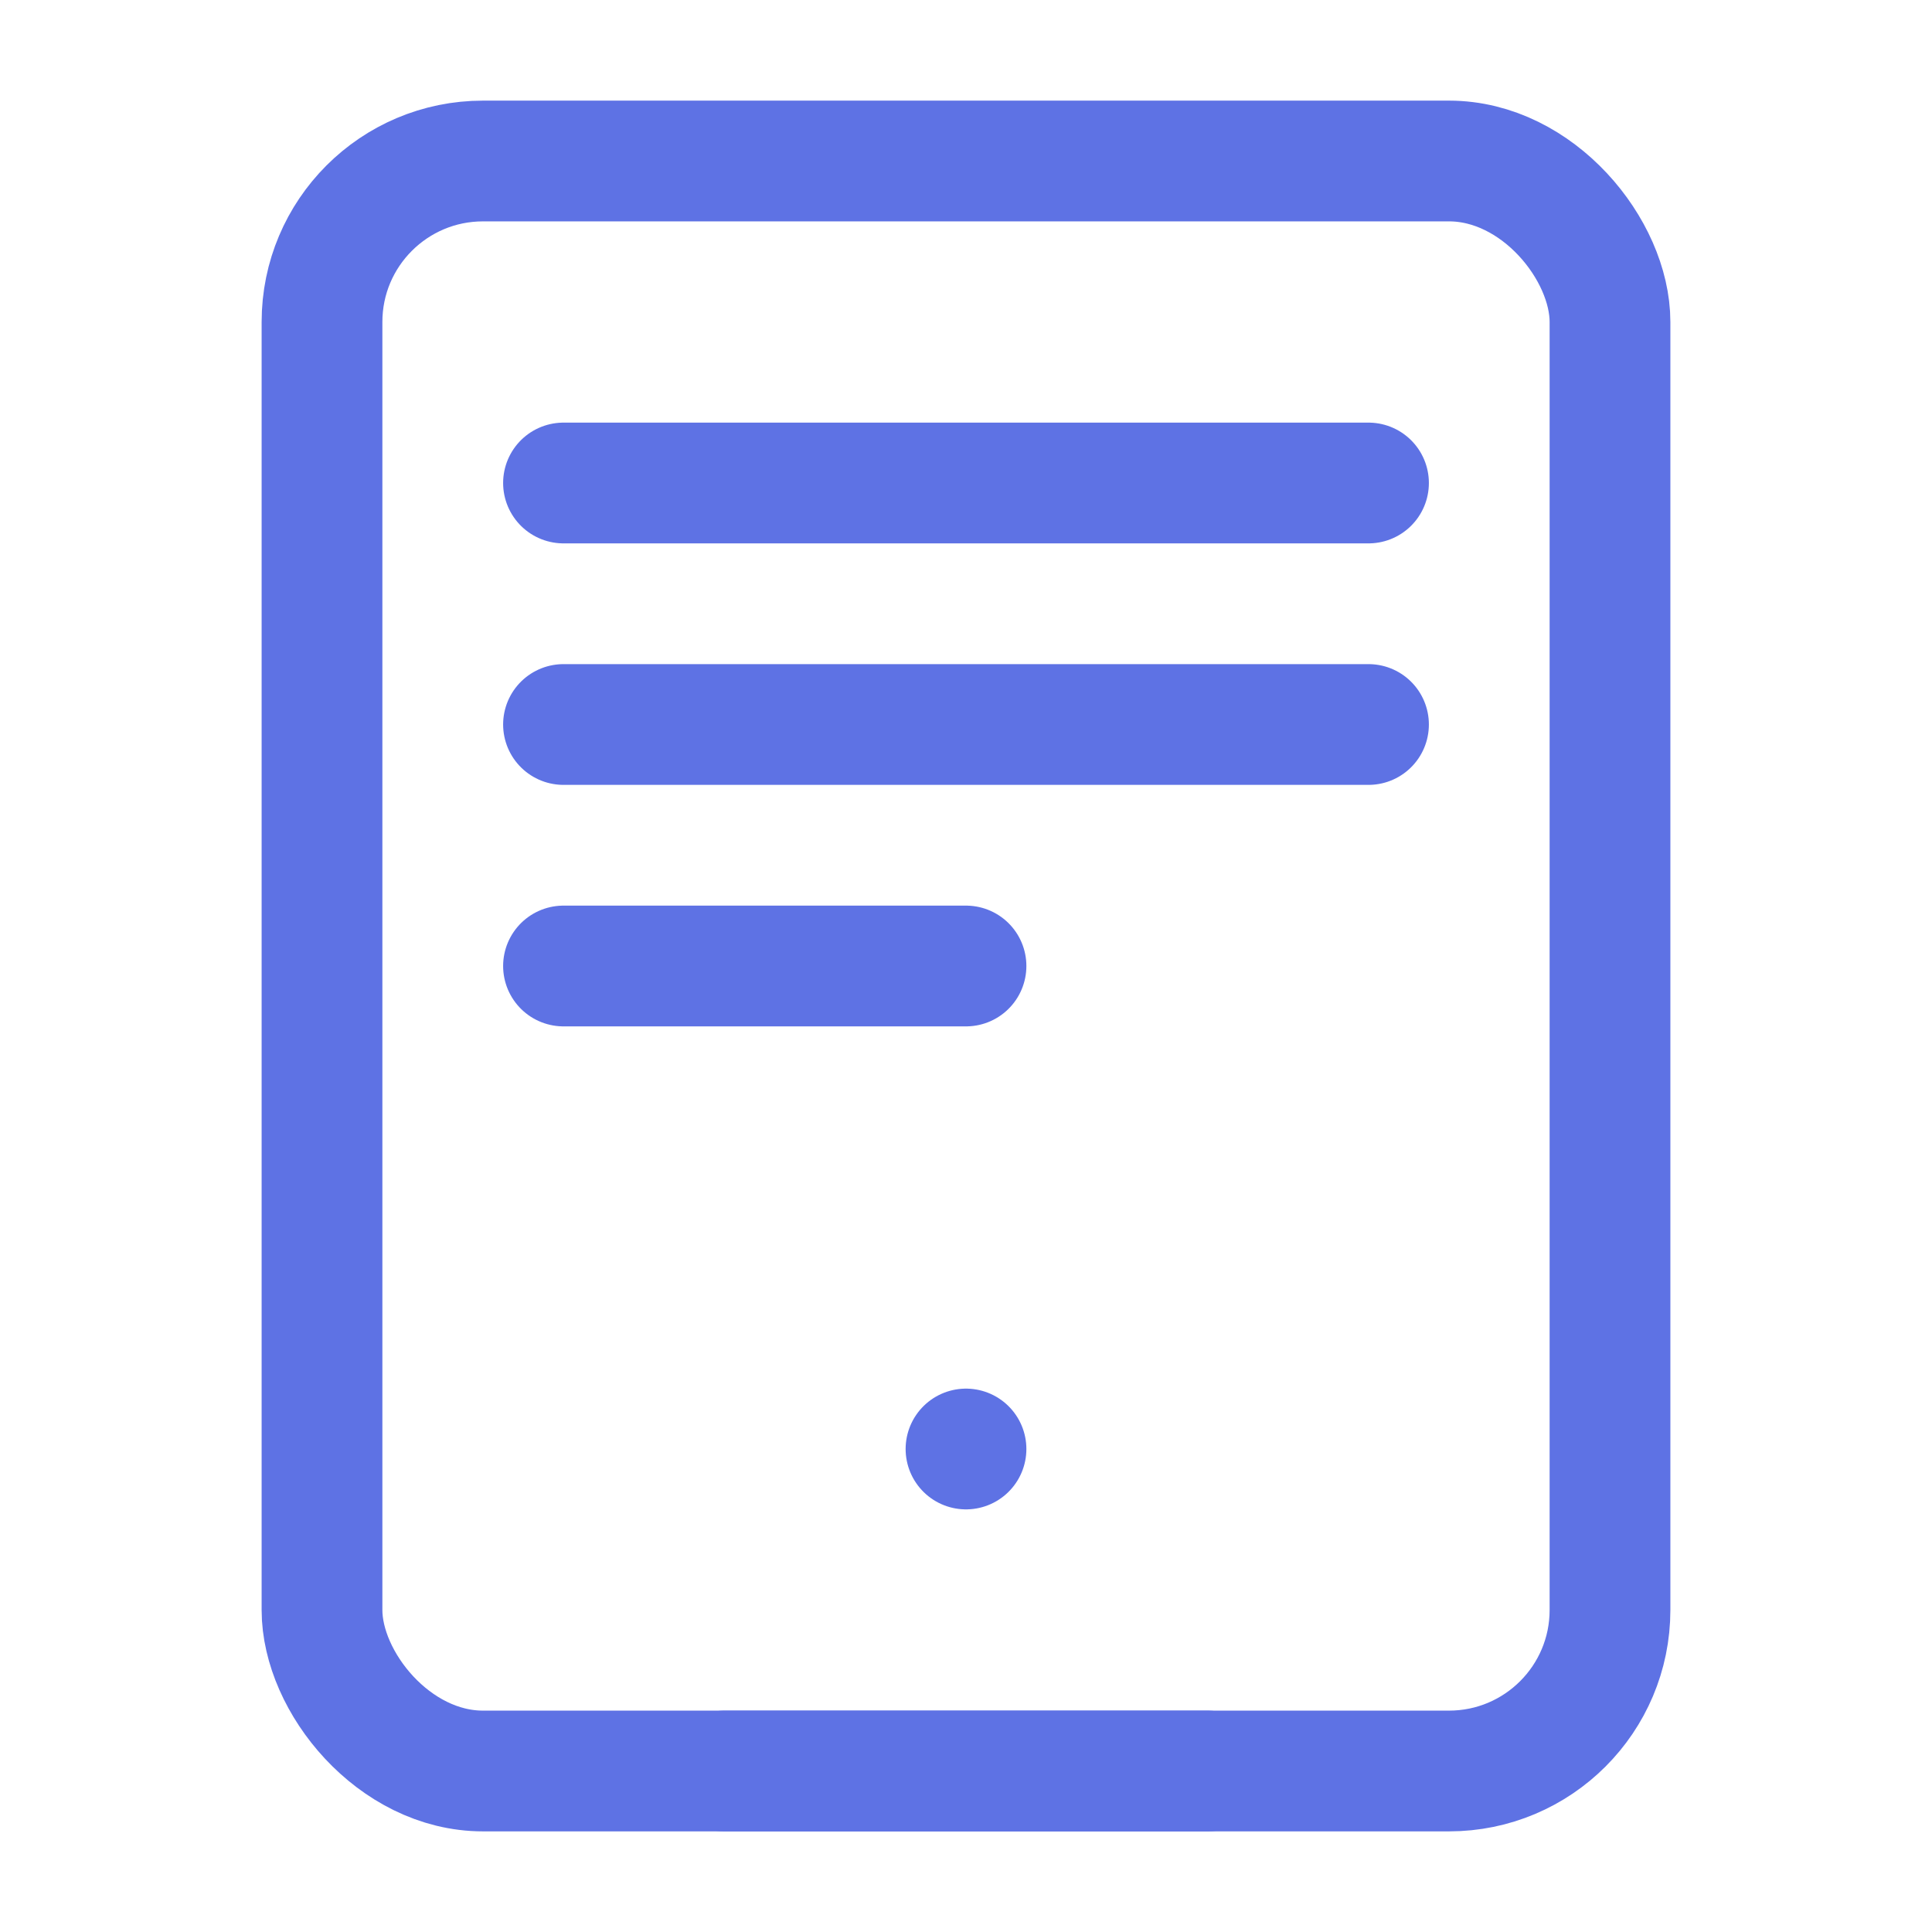 <svg xmlns="http://www.w3.org/2000/svg" width="48" height="48" fill="none" stroke="#5E72E4" stroke-linecap="round" stroke-linejoin="round" stroke-width="1.5" viewBox="0 0 24 24"><rect width="16" height="20" x="4" y="2" rx="2" ry="2"/><path d="M12 18 12 18M9 22h6M7 6h10M7 9h10M7 12h5"/></svg>